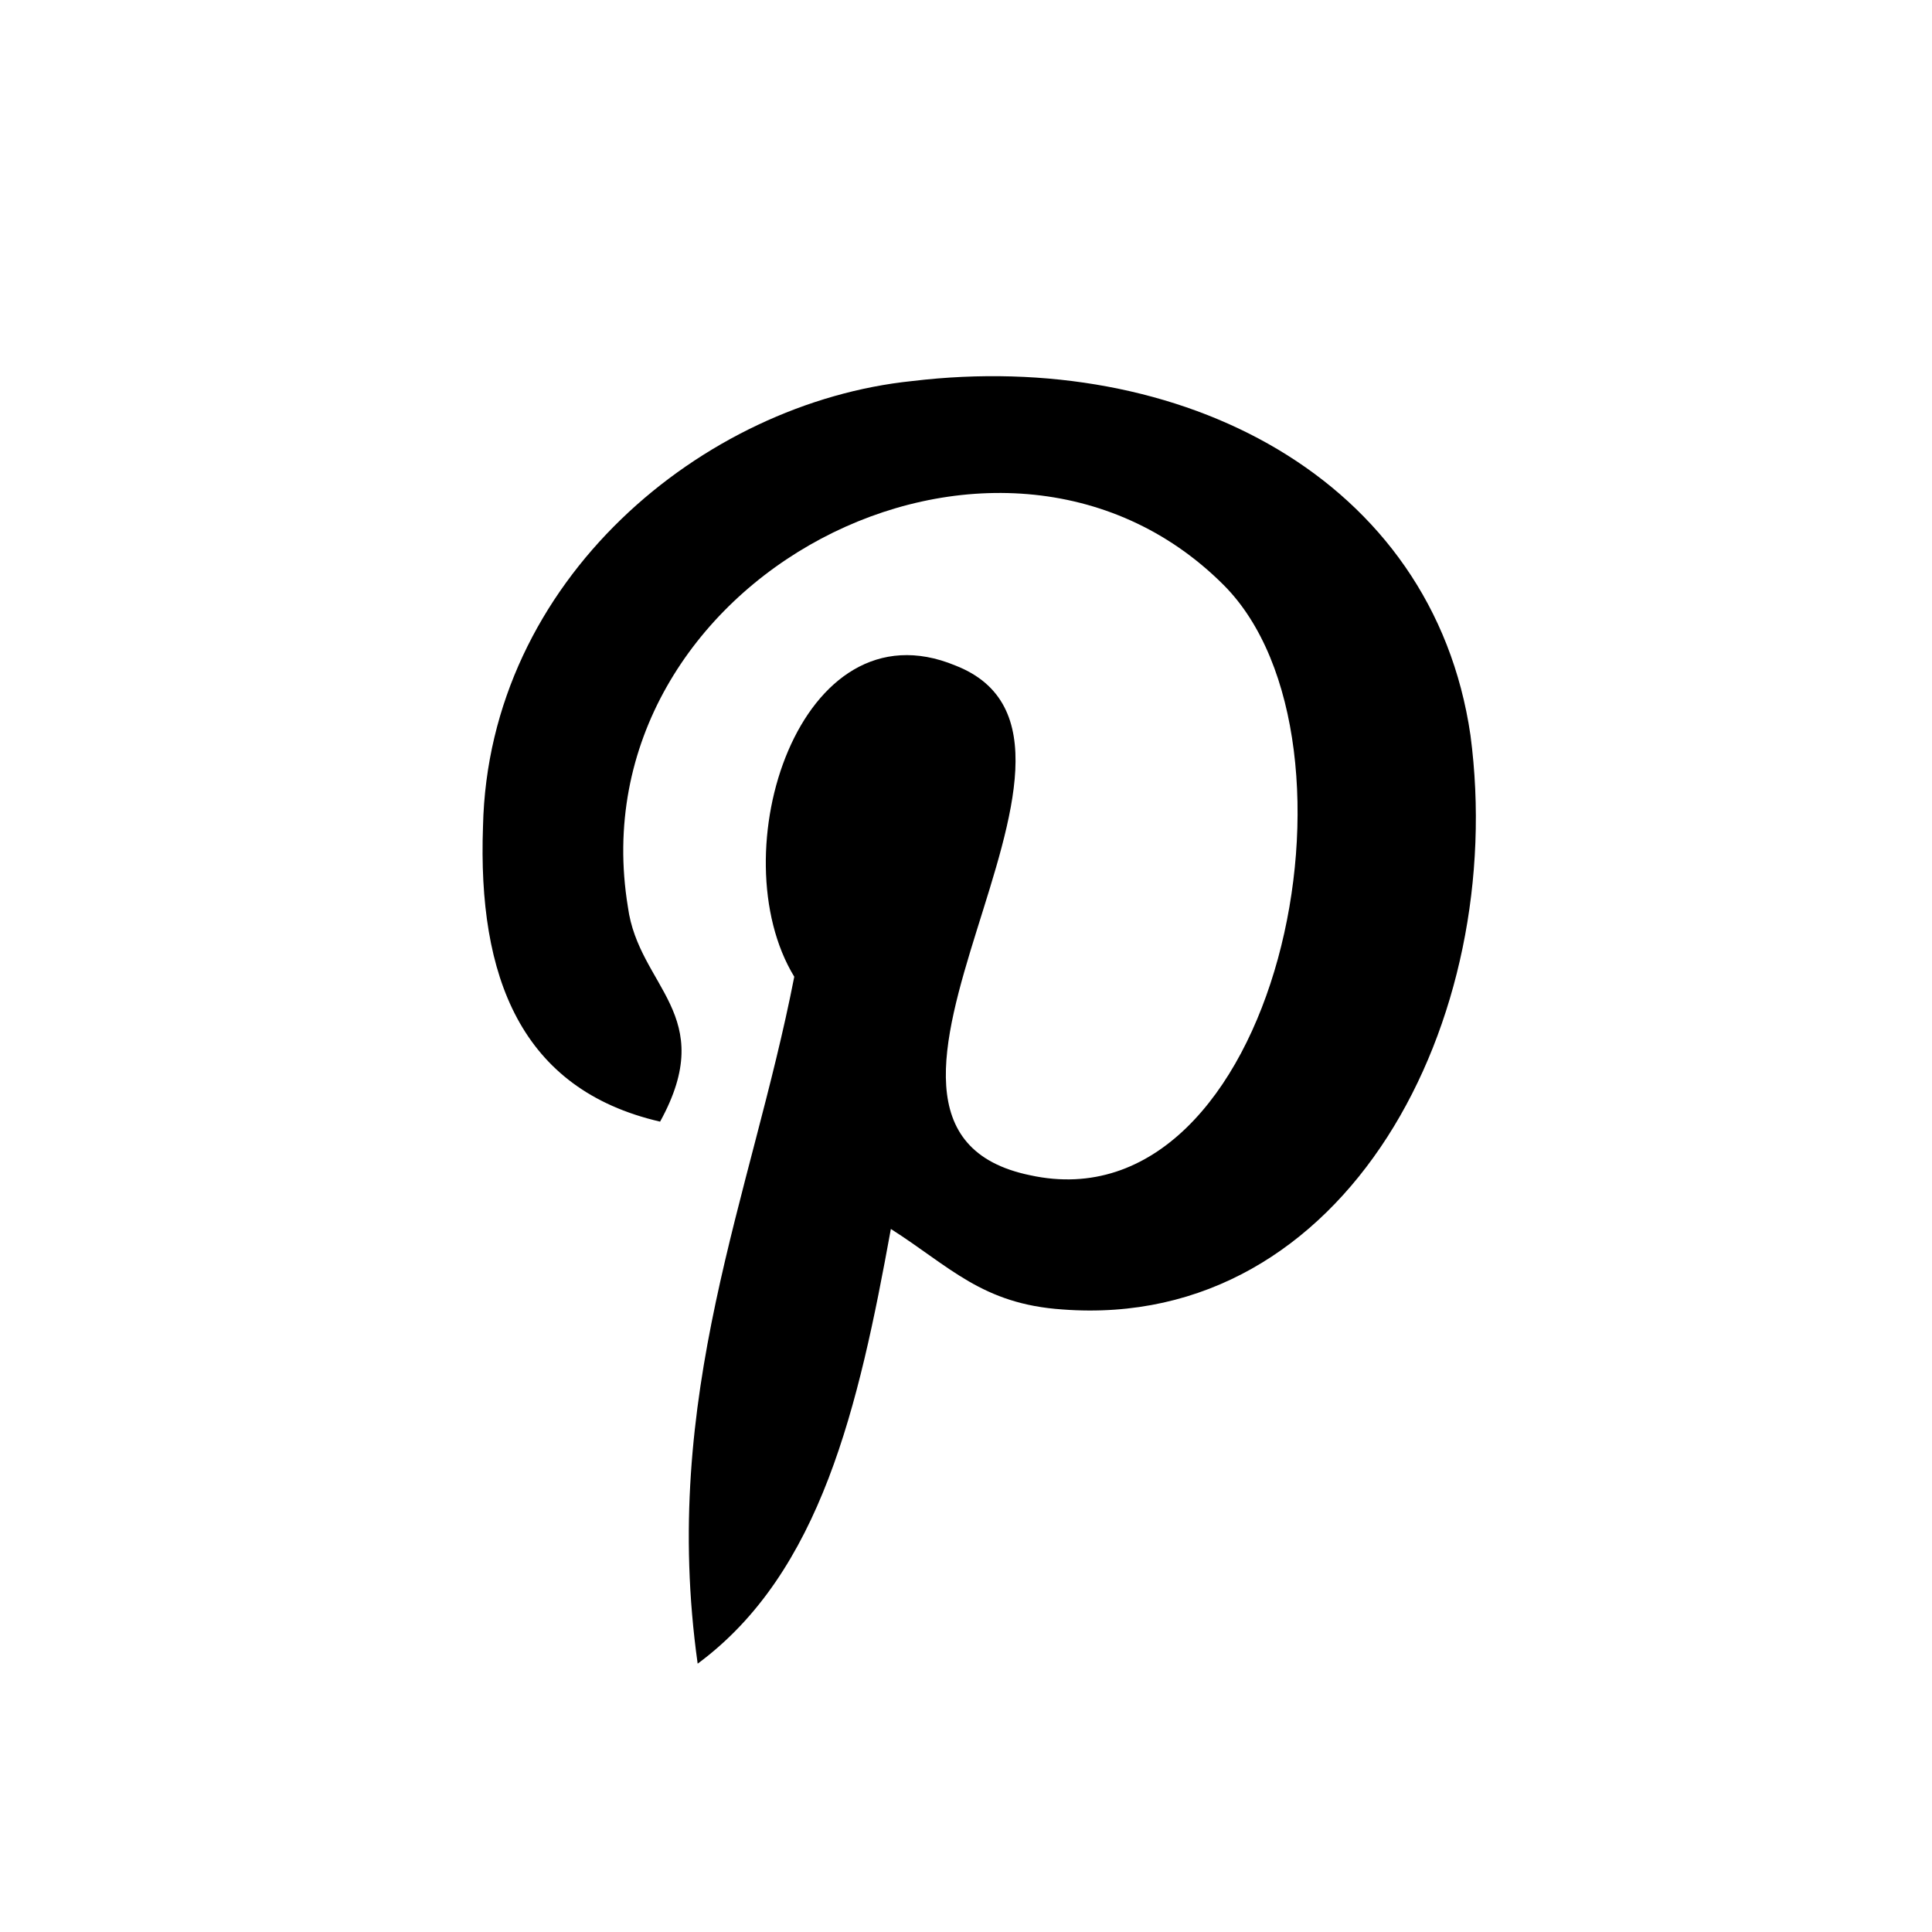 <?xml version="1.0" encoding="utf-8"?>
<!-- Generator: Adobe Illustrator 25.0.0, SVG Export Plug-In . SVG Version: 6.00 Build 0)  -->
<svg version="1.1" id="Ebene_1" xmlns="http://www.w3.org/2000/svg" xmlns:xlink="http://www.w3.org/1999/xlink" x="0px" y="0px"
	 viewBox="0 0 36 36" style="enable-background:new 0 0 36 36;" xml:space="preserve">
<path id="Shape" d="M17,7.1c-3.9,0.4-7.9,3.7-8,8.3c-0.1,2.8,0.7,4.9,3.3,5.5c1.1-2-0.4-2.5-0.6-4c-1-6.1,6.9-10.2,11.1-6
	c2.9,2.9,1,12-3.6,11c-4.4-0.9,2.2-8.1-1.4-9.5c-2.9-1.2-4.4,3.5-3,5.8C14,22.3,12.3,26,13,31c2.3-1.7,3-4.8,3.6-8.1
	c1.1,0.7,1.7,1.4,3.2,1.5c5.3,0.4,8.3-5.4,7.6-10.7C26.7,8.9,22,6.5,17,7.1z"/>
</svg>
